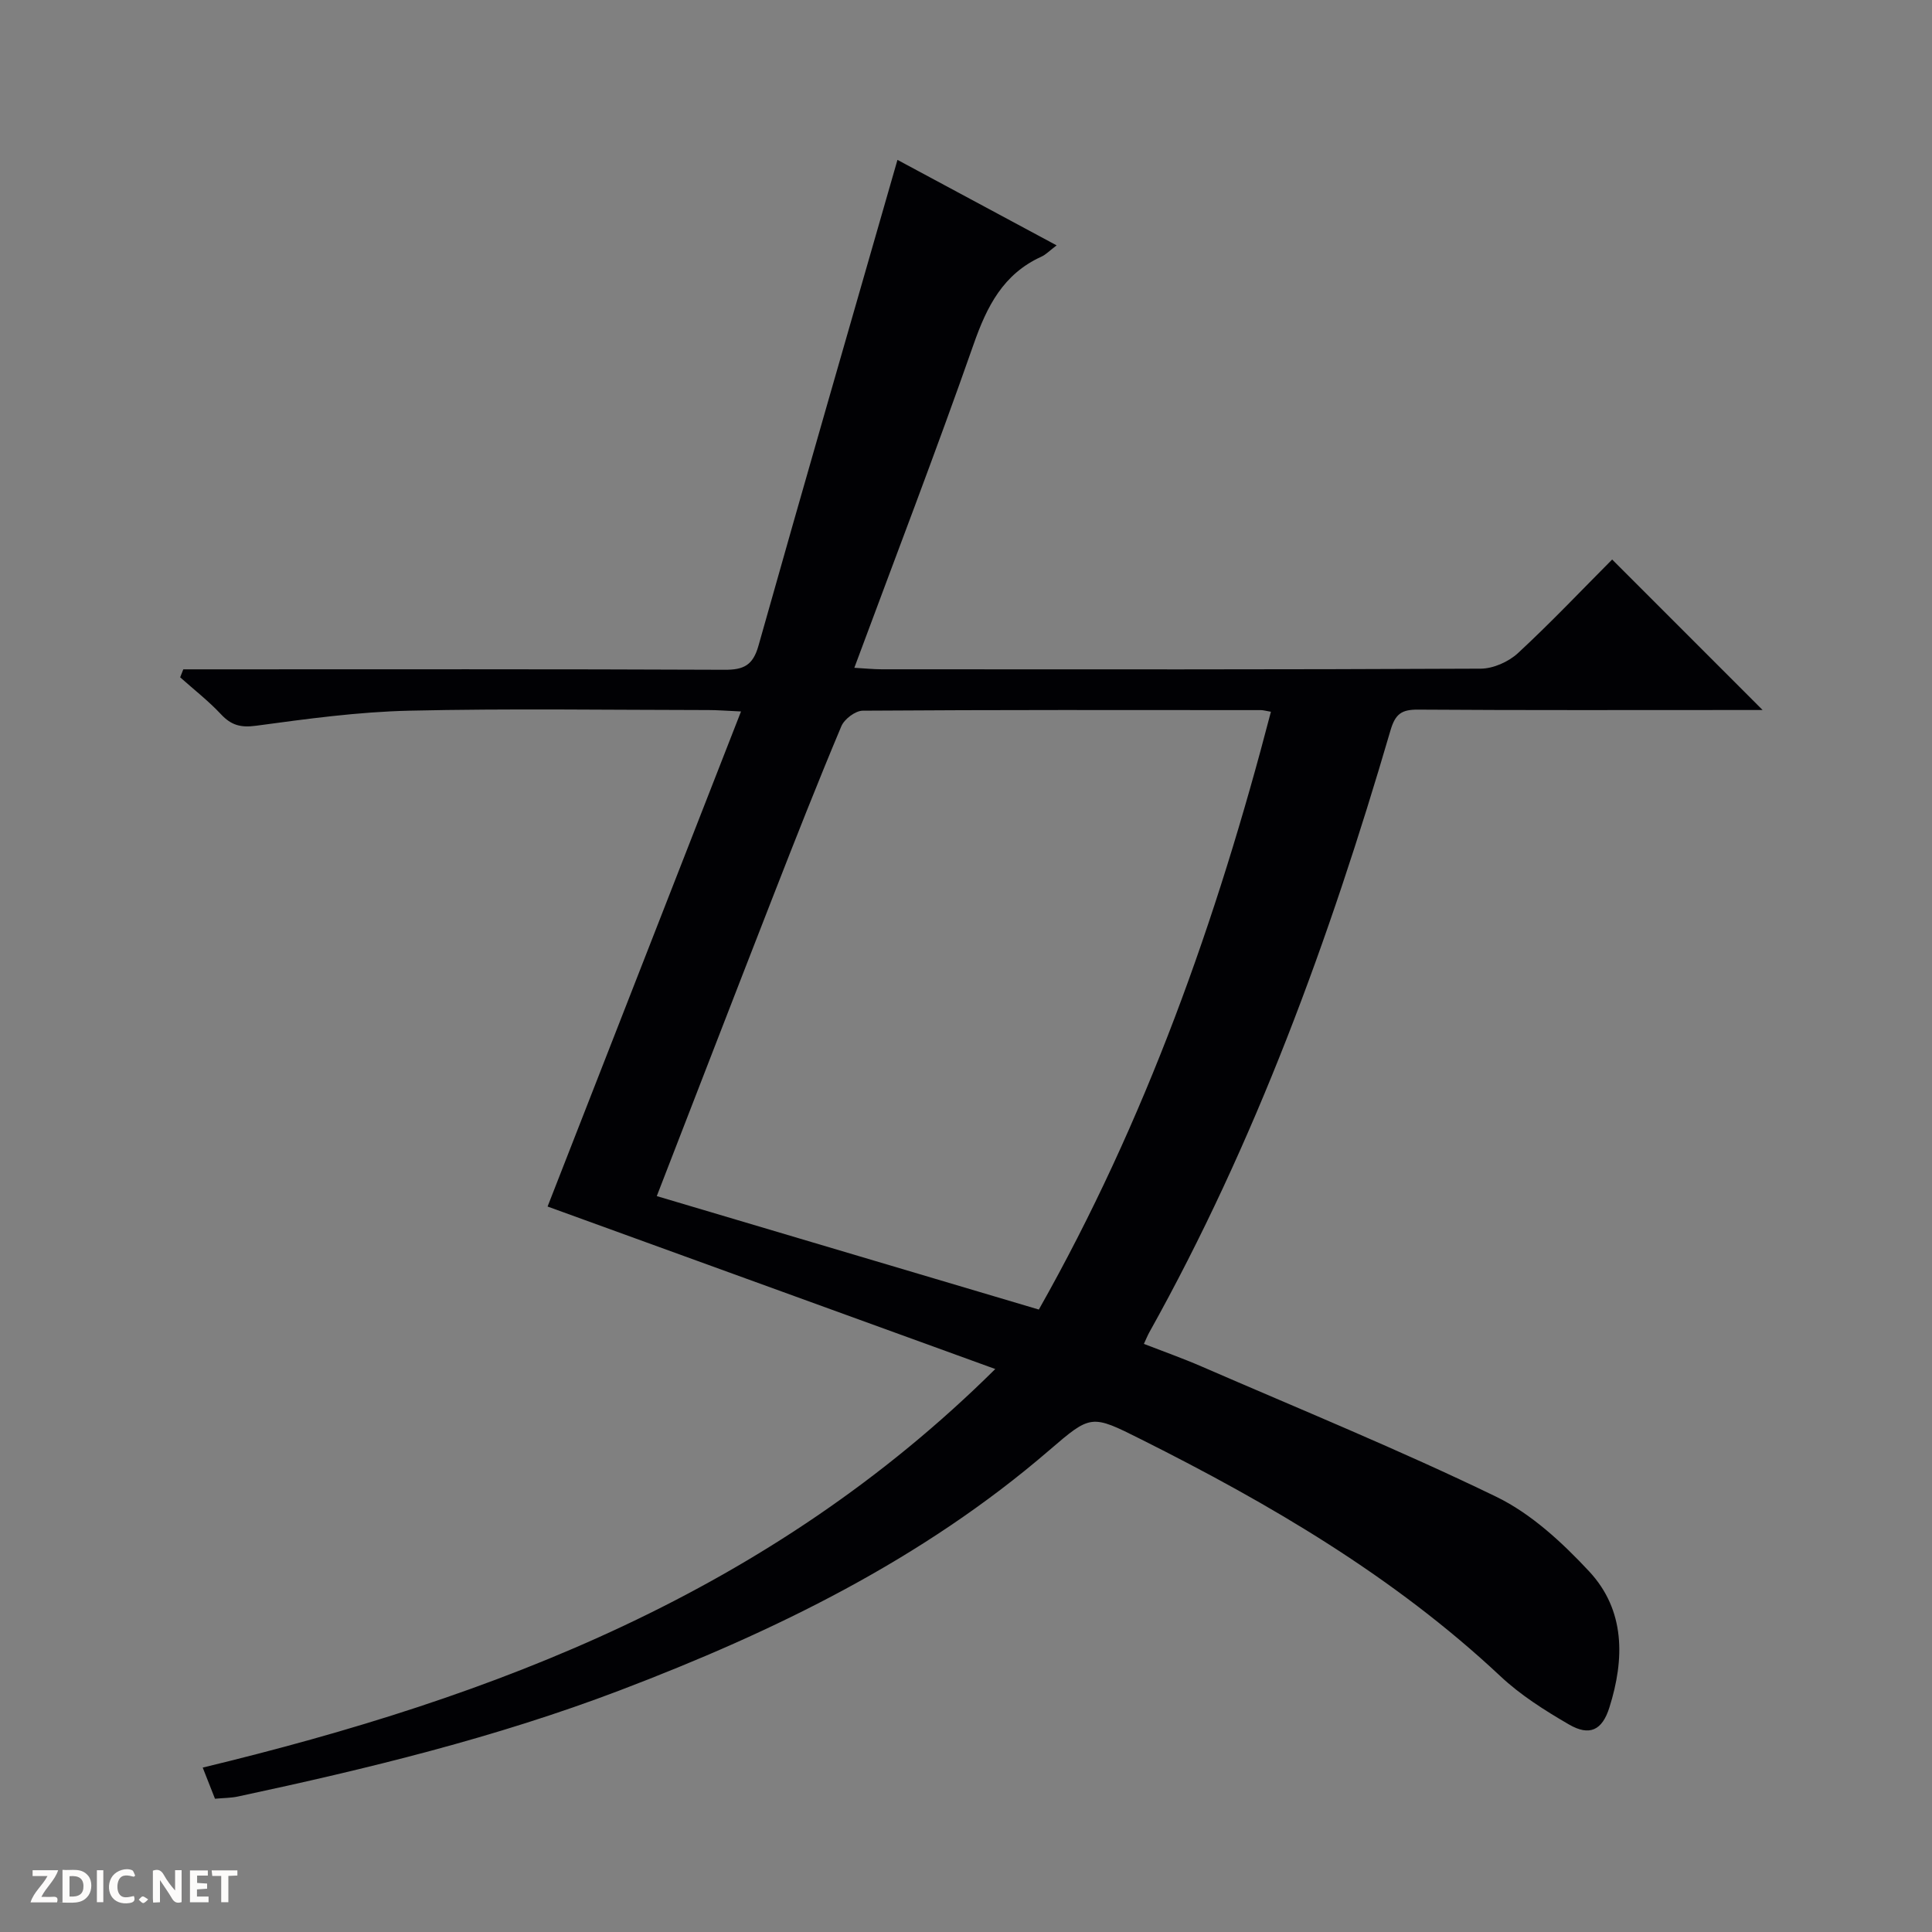 <svg enable-background="new 0 0 400 400" viewBox="0 0 400 400" xmlns="http://www.w3.org/2000/svg"><rect x="0" y="0" width="400" height="400" fill="#808080" stroke="none"/><g fill="#fcfbfa"><path d="m37.59 393.81c-.92.31-1.52.05-2-.78-.7-1.2-1.52-2.34-2.47-3.78v4.59c-.55.03-.95.05-1.41.07-.03-.37-.06-.64-.06-.91 0-1.91 0-3.81 0-5.7 1.13-.41 1.77-.03 2.29.91.62 1.11 1.38 2.14 2.31 3.19v-4.2h1.35v6.61z"/><path d="m12.94 393.88v-6.75c1.9.19 3.93-.54 5.37 1.29.8 1.01.78 2.88.03 3.97-1.37 1.97-3.4 1.51-6.4 1.49m2.45-1.22c2.04.12 2.92-.58 2.89-2.21-.03-1.51-.98-2.19-2.89-2z"/><path d="m11.81 393.87h-5.49c.68-2.18 2.47-3.48 3.51-5.45h-3.08v-1.21h5.29c-.71 2.13-2.44 3.48-3.47 5.51.86 0 1.63.04 2.39-.01.79-.05 1.14.21.85 1.16"/><path d="m39.33 393.86v-6.61h3.7v1.07h-2.22v1.52c.68.04 1.34.09 2.07.13v1.07c-.72.05-1.38.09-2.1.14v1.48h2.4v1.19h-3.85z"/><path d="m27.71 388.56c-1.15-.3-2.46-.61-3.1.64-.37.73-.41 1.93-.06 2.67.63 1.35 1.99.93 3.17.68.35.94-.01 1.32-.93 1.46-1.62.25-3.05-.27-3.76-1.48-.73-1.24-.6-3.03.31-4.17.88-1.11 2.71-1.7 4-1.16.32.13.44.74.65 1.12-.1.08-.19.16-.28.24"/><path d="m49.15 387.24v1.07c-.59.02-1.17.05-1.87.08v5.44h-1.48v-5.44h-1.85c-.05-.4-.08-.73-.13-1.15z"/><path d="m20.06 387.21h1.33v6.62h-1.33z"/><path d="m30.68 393.25c-.39.38-.8.79-1.05.76-.32-.05-.6-.45-.9-.7.26-.24.51-.64.8-.67.29-.04.62.3 1.15.61"/></g><path d="m44.51 372.41c-.89-2.25-1.62-4.1-2.54-6.45 60.55-14.61 117.47-36.31 164.09-82.52-31.85-11.56-62.51-22.69-92.69-33.64 13.04-33.38 26.37-67.48 40.05-102.5-3.23-.15-4.96-.29-6.69-.29-20.67-.02-41.34-.34-62 .13-10.58.24-21.15 1.69-31.66 3.11-3.21.44-5.18-.08-7.31-2.36-2.59-2.77-5.62-5.12-8.46-7.66.22-.55.43-1.1.65-1.65h5.58c35.5 0 71-.07 106.5.09 3.96.02 5.86-.94 7-4.97 9.4-33.36 19.04-66.65 28.78-100.6 10.19 5.47 21.29 11.43 32.95 17.7-1.41 1.06-2.2 1.91-3.17 2.35-7.89 3.59-11.26 10.27-14.01 18.12-7.79 22.23-16.25 44.22-24.7 66.99 2.2.12 3.94.31 5.68.31 41.33.02 82.67.07 124-.13 2.61-.01 5.77-1.42 7.72-3.22 6.84-6.33 13.25-13.11 19.5-19.38 10.41 10.41 20.61 20.62 31.15 31.16-1.47 0-3.17 0-4.87 0-22.17 0-44.33.07-66.5-.08-3.41-.02-4.69.91-5.69 4.35-12.61 43.14-27.94 85.21-49.93 124.6-.32.57-.56 1.18-1.11 2.37 4.07 1.58 8.06 2.99 11.93 4.67 20.4 8.86 41.01 17.28 61.01 26.97 7.24 3.51 13.66 9.47 19.24 15.45 7.5 8.05 7.37 18.17 4.19 28.21-1.49 4.73-4.12 5.96-8.37 3.49-5-2.9-10.03-6.08-14.22-10.02-22-20.62-47.63-35.62-74.36-49.01-10.35-5.19-10.36-5.18-19.06 2.3-26.23 22.59-56.81 37.47-88.83 49.66-25.65 9.77-52.26 16.25-79.06 21.98-1.45.32-2.96.3-4.79.47zm170.57-101.28c22.15-39.17 36.84-80.7 48.05-123.77-1.11-.19-1.6-.34-2.09-.34-27.47-.02-54.95-.07-82.42.12-1.53.01-3.81 1.74-4.43 3.22-4.89 11.63-9.52 23.38-14.1 35.13-8.02 20.55-15.96 41.13-24.11 62.15 26.43 7.85 52.47 15.58 79.1 23.49z" fill="#010104"/></svg>
